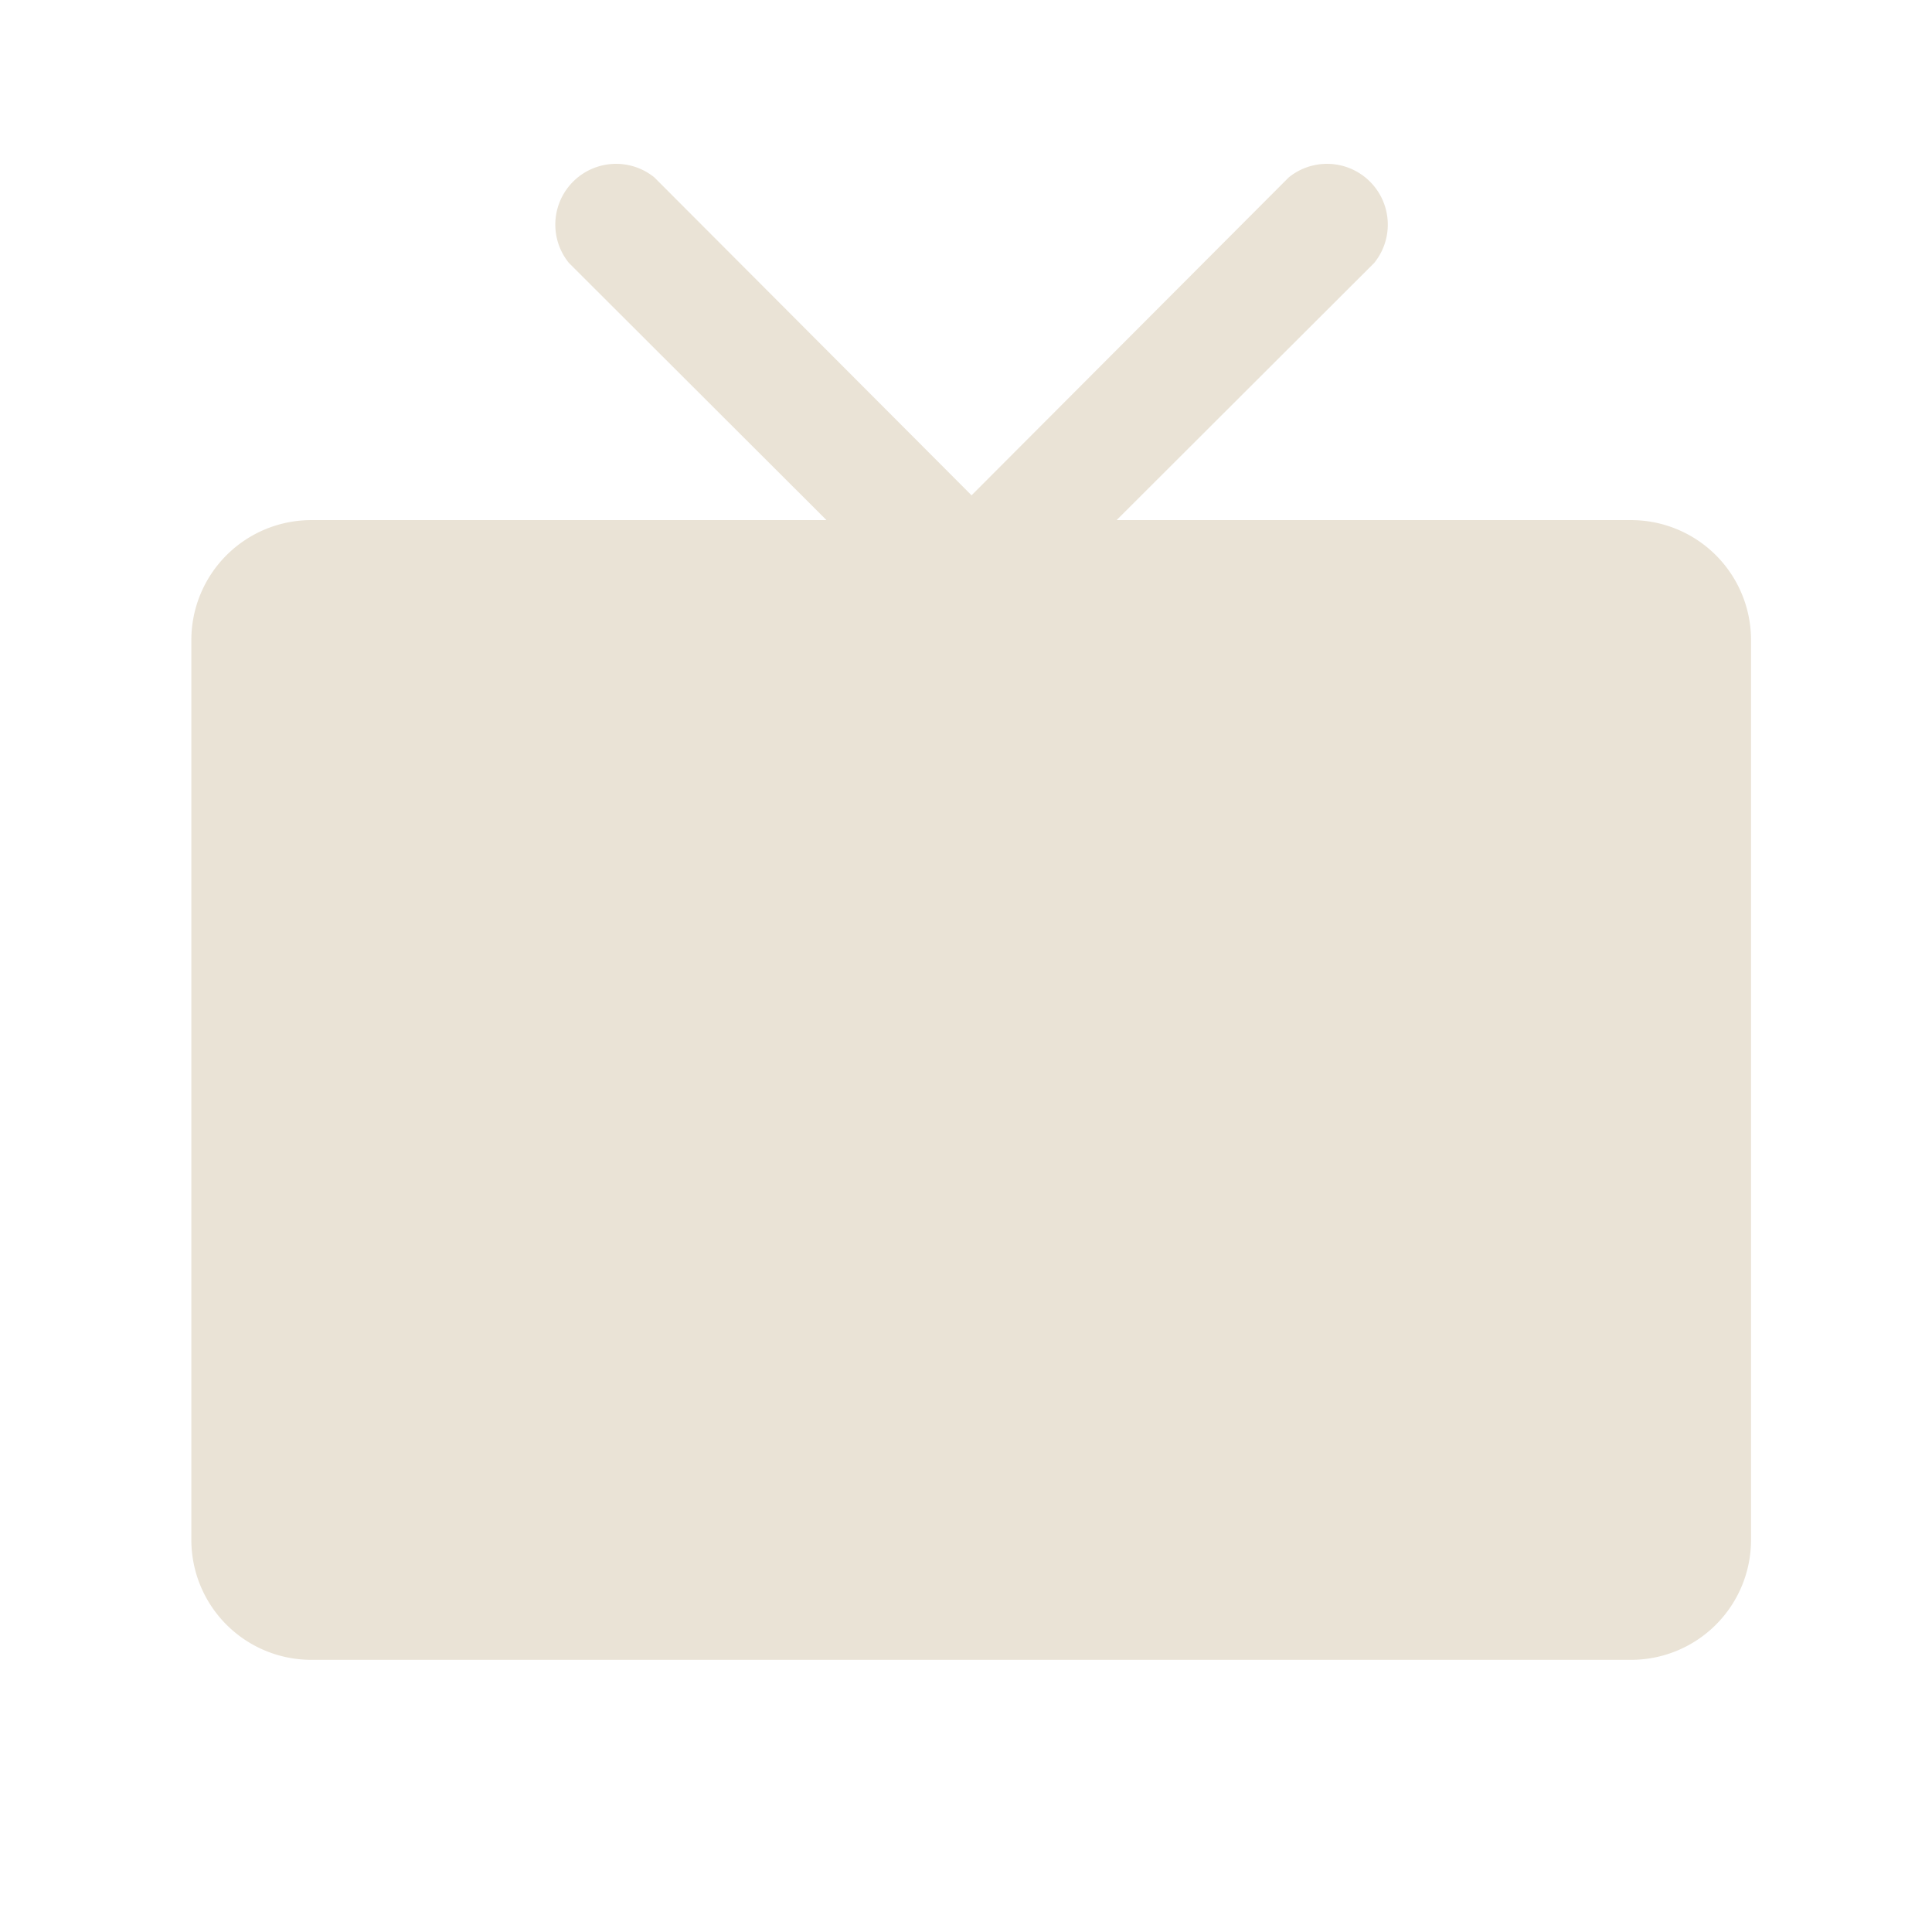 <svg xmlns="http://www.w3.org/2000/svg" width="24" height="24" viewBox="0 0 24 24">
  <g id="_9023813_television_simple_fill_icon" data-name="9023813_television_simple_fill_icon" transform="translate(0 0.5)">
    <rect id="Rectangle_157" data-name="Rectangle 157" width="24" height="24" transform="translate(0 -0.5)" fill="none"/>
    <path id="Path_651" data-name="Path 651" d="M43.375,22.38V33.558a1.49,1.49,0,0,1-1.49,1.49H25.49A1.49,1.49,0,0,1,24,33.558V22.38a1.49,1.49,0,0,1,1.49-1.49h6.4l-3.2-3.195a.755.755,0,0,1,1.062-1.062l3.94,3.949,3.94-3.949a.755.755,0,0,1,1.062,1.062l-3.2,3.195h6.4A1.49,1.49,0,0,1,43.375,22.38Z" transform="translate(-21.623 -14.929)" fill="#eae3d6"/>
  </g>
</svg>
